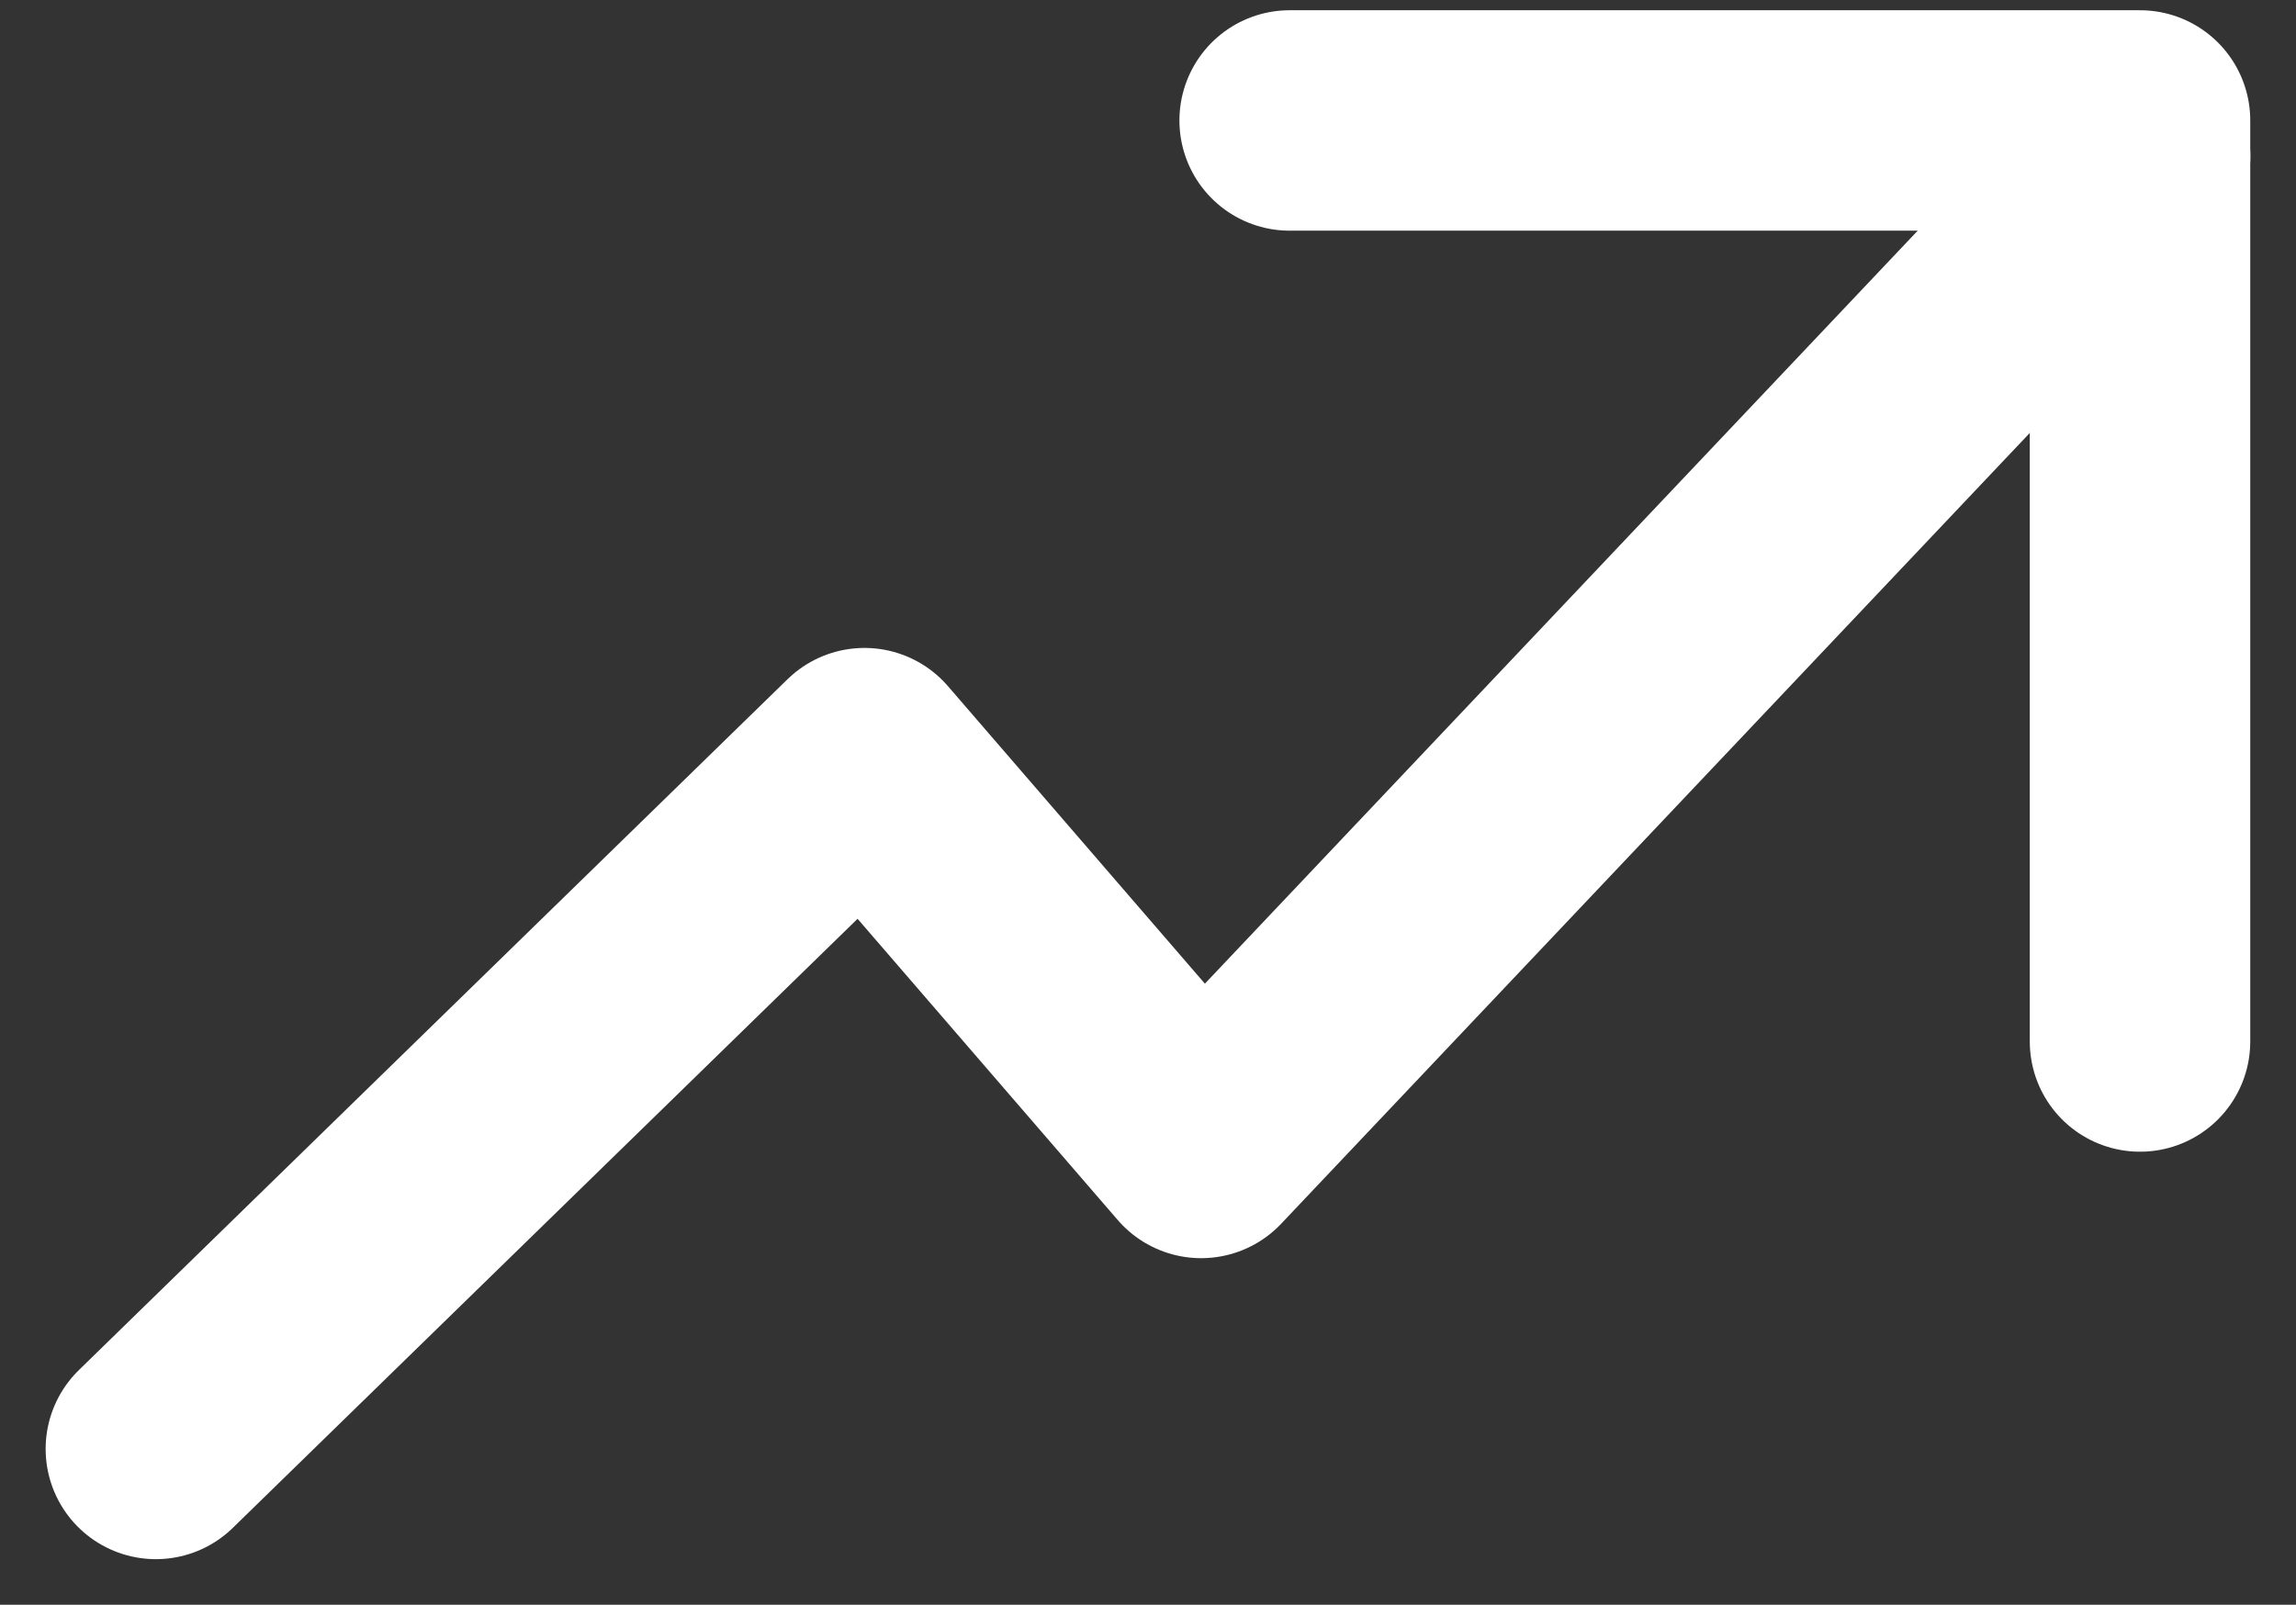<svg xmlns="http://www.w3.org/2000/svg" width="20.828" height="14.561" viewBox="0 0 20.828 14.561">
  <rect x="0" y="0" width="20.828" height="14.561" fill="#333333" stroke="none"/>
  <g id="グループ_10494" data-name="グループ 10494" transform="translate(-1326.001 -1346.451)">
    <path id="パス_11837" data-name="パス 11837" d="M1012.415,8945.467l6.428-6.268,3.054,3.537,8.518-9" transform="translate(315 -7585.869)" fill="none" stroke="#fff" stroke-linecap="round" stroke-linejoin="round" stroke-width="2"/>
    <path id="パス_11838" data-name="パス 11838" d="M1026.26,8941.9v-8.357h-7.714" transform="translate(319.154 -7585.999)" fill="none" stroke="#fff" stroke-linecap="round" stroke-linejoin="round" stroke-width="2"/>
  </g>
</svg>

